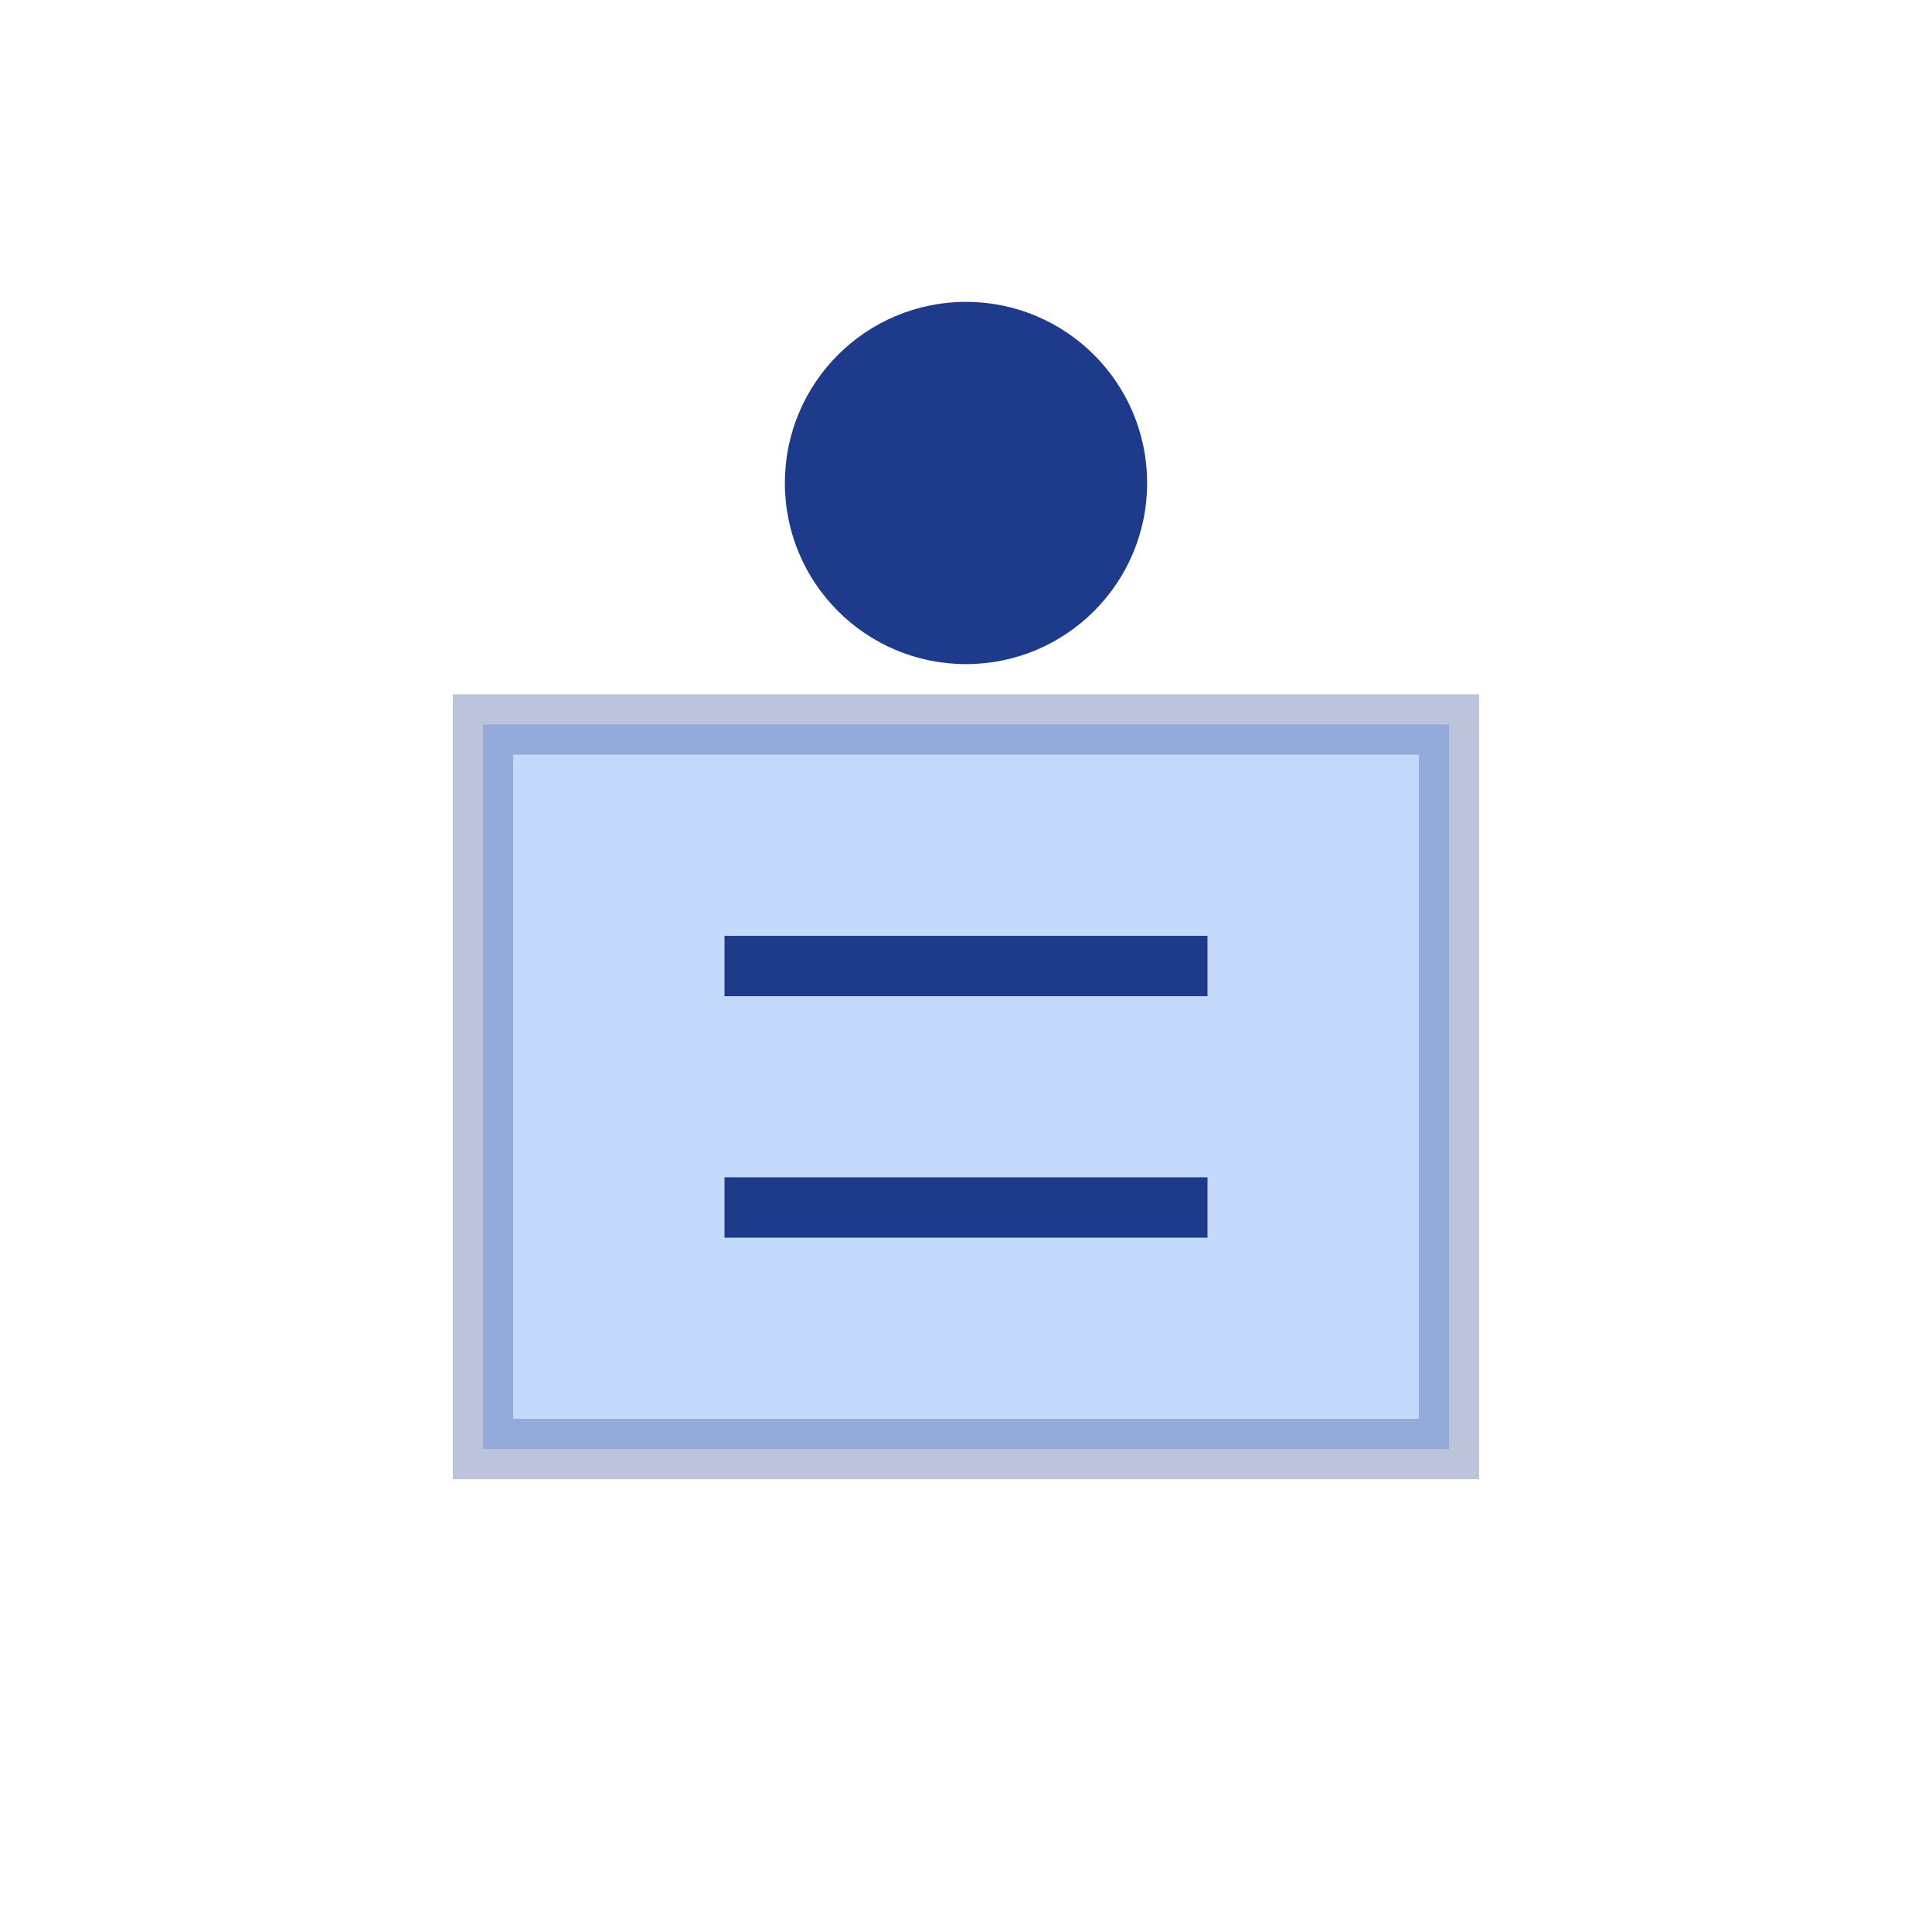<svg viewBox="0 0 64 64" xmlns="http://www.w3.org/2000/svg">
  <rect x="16" y="24" width="32" height="24" fill="#3b82f6" opacity="0.3" stroke="#1e3a8a" stroke-width="2"/>
  <circle cx="32" cy="16" r="6" fill="#1e3a8a"/>
  <line x1="24" y1="32" x2="40" y2="32" stroke="#1e3a8a" stroke-width="2"/>
  <line x1="24" y1="40" x2="40" y2="40" stroke="#1e3a8a" stroke-width="2"/>
</svg>